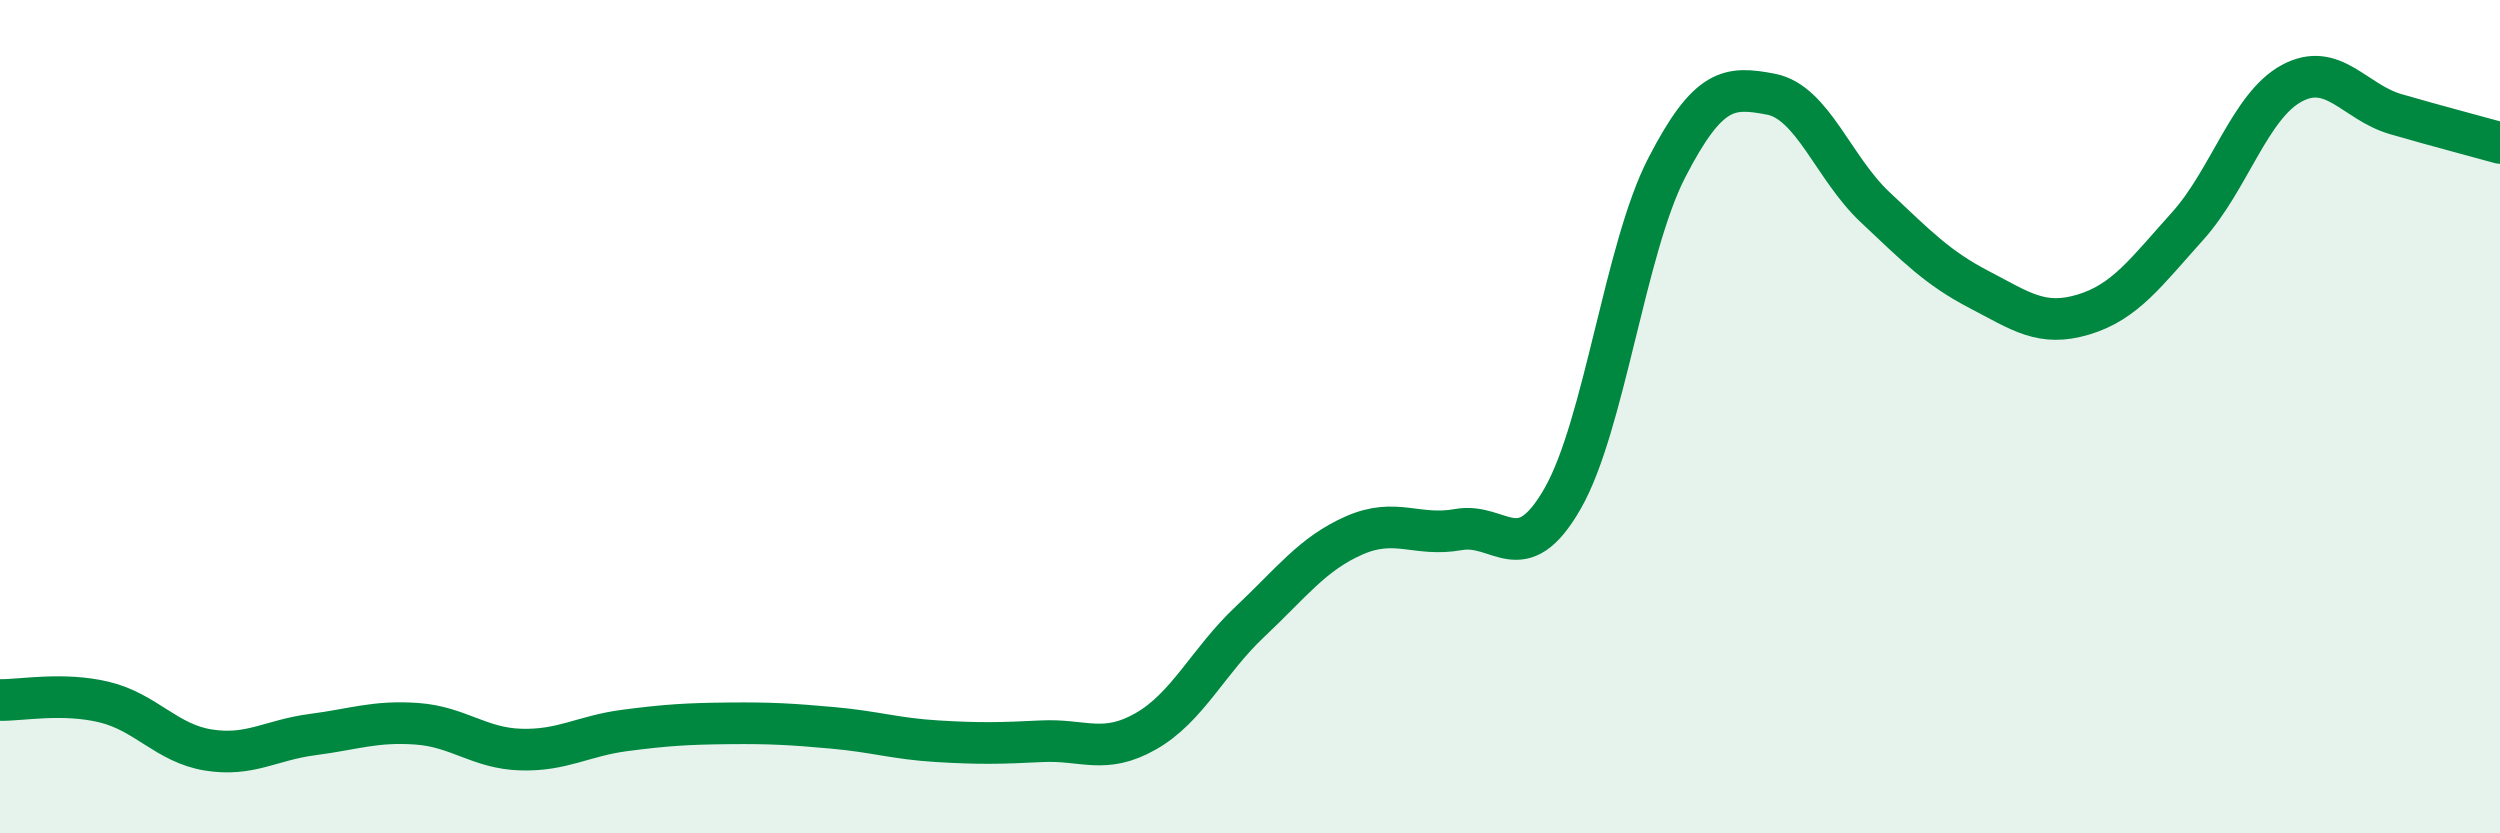 
    <svg width="60" height="20" viewBox="0 0 60 20" xmlns="http://www.w3.org/2000/svg">
      <path
        d="M 0,16.8 C 0.5,16.81 1.5,16.61 2.5,16.85 C 3.5,17.09 4,17.84 5,18 C 6,18.16 6.5,17.76 7.5,17.63 C 8.5,17.5 9,17.3 10,17.37 C 11,17.44 11.5,17.96 12.5,17.99 C 13.5,18.02 14,17.66 15,17.53 C 16,17.4 16.5,17.37 17.5,17.36 C 18.5,17.35 19,17.38 20,17.47 C 21,17.56 21.5,17.73 22.5,17.79 C 23.5,17.85 24,17.84 25,17.79 C 26,17.74 26.5,18.12 27.5,17.55 C 28.5,16.98 29,15.86 30,14.92 C 31,13.98 31.5,13.29 32.5,12.85 C 33.5,12.41 34,12.89 35,12.71 C 36,12.53 36.5,13.71 37.5,11.97 C 38.5,10.23 39,5.97 40,4.03 C 41,2.09 41.5,2.07 42.5,2.26 C 43.5,2.45 44,4.03 45,4.97 C 46,5.91 46.5,6.43 47.5,6.95 C 48.5,7.47 49,7.85 50,7.55 C 51,7.25 51.5,6.54 52.5,5.43 C 53.5,4.32 54,2.54 55,2 C 56,1.46 56.5,2.45 57.5,2.74 C 58.5,3.03 59.5,3.29 60,3.43L60 20L0 20Z"
        fill="#008740"
        opacity="0.1"
        stroke-linecap="round"
        stroke-linejoin="round"
      />
      <path
        d="M 0,16.8 C 0.5,16.81 1.5,16.61 2.5,16.85 C 3.5,17.09 4,17.84 5,18 C 6,18.16 6.5,17.76 7.5,17.63 C 8.5,17.5 9,17.3 10,17.37 C 11,17.44 11.5,17.96 12.5,17.99 C 13.5,18.02 14,17.66 15,17.53 C 16,17.4 16.5,17.37 17.5,17.36 C 18.5,17.35 19,17.38 20,17.47 C 21,17.56 21.5,17.73 22.5,17.79 C 23.5,17.85 24,17.84 25,17.79 C 26,17.74 26.5,18.12 27.5,17.55 C 28.5,16.98 29,15.86 30,14.92 C 31,13.98 31.5,13.29 32.5,12.85 C 33.5,12.41 34,12.89 35,12.71 C 36,12.53 36.5,13.71 37.5,11.97 C 38.5,10.23 39,5.97 40,4.03 C 41,2.09 41.5,2.07 42.5,2.26 C 43.5,2.45 44,4.03 45,4.97 C 46,5.91 46.5,6.43 47.5,6.95 C 48.5,7.47 49,7.85 50,7.55 C 51,7.25 51.5,6.54 52.5,5.43 C 53.5,4.32 54,2.54 55,2 C 56,1.46 56.5,2.45 57.5,2.74 C 58.5,3.03 59.5,3.29 60,3.43"
        stroke="#008740"
        stroke-width="1"
        fill="none"
        stroke-linecap="round"
        stroke-linejoin="round"
      />
    </svg>
  